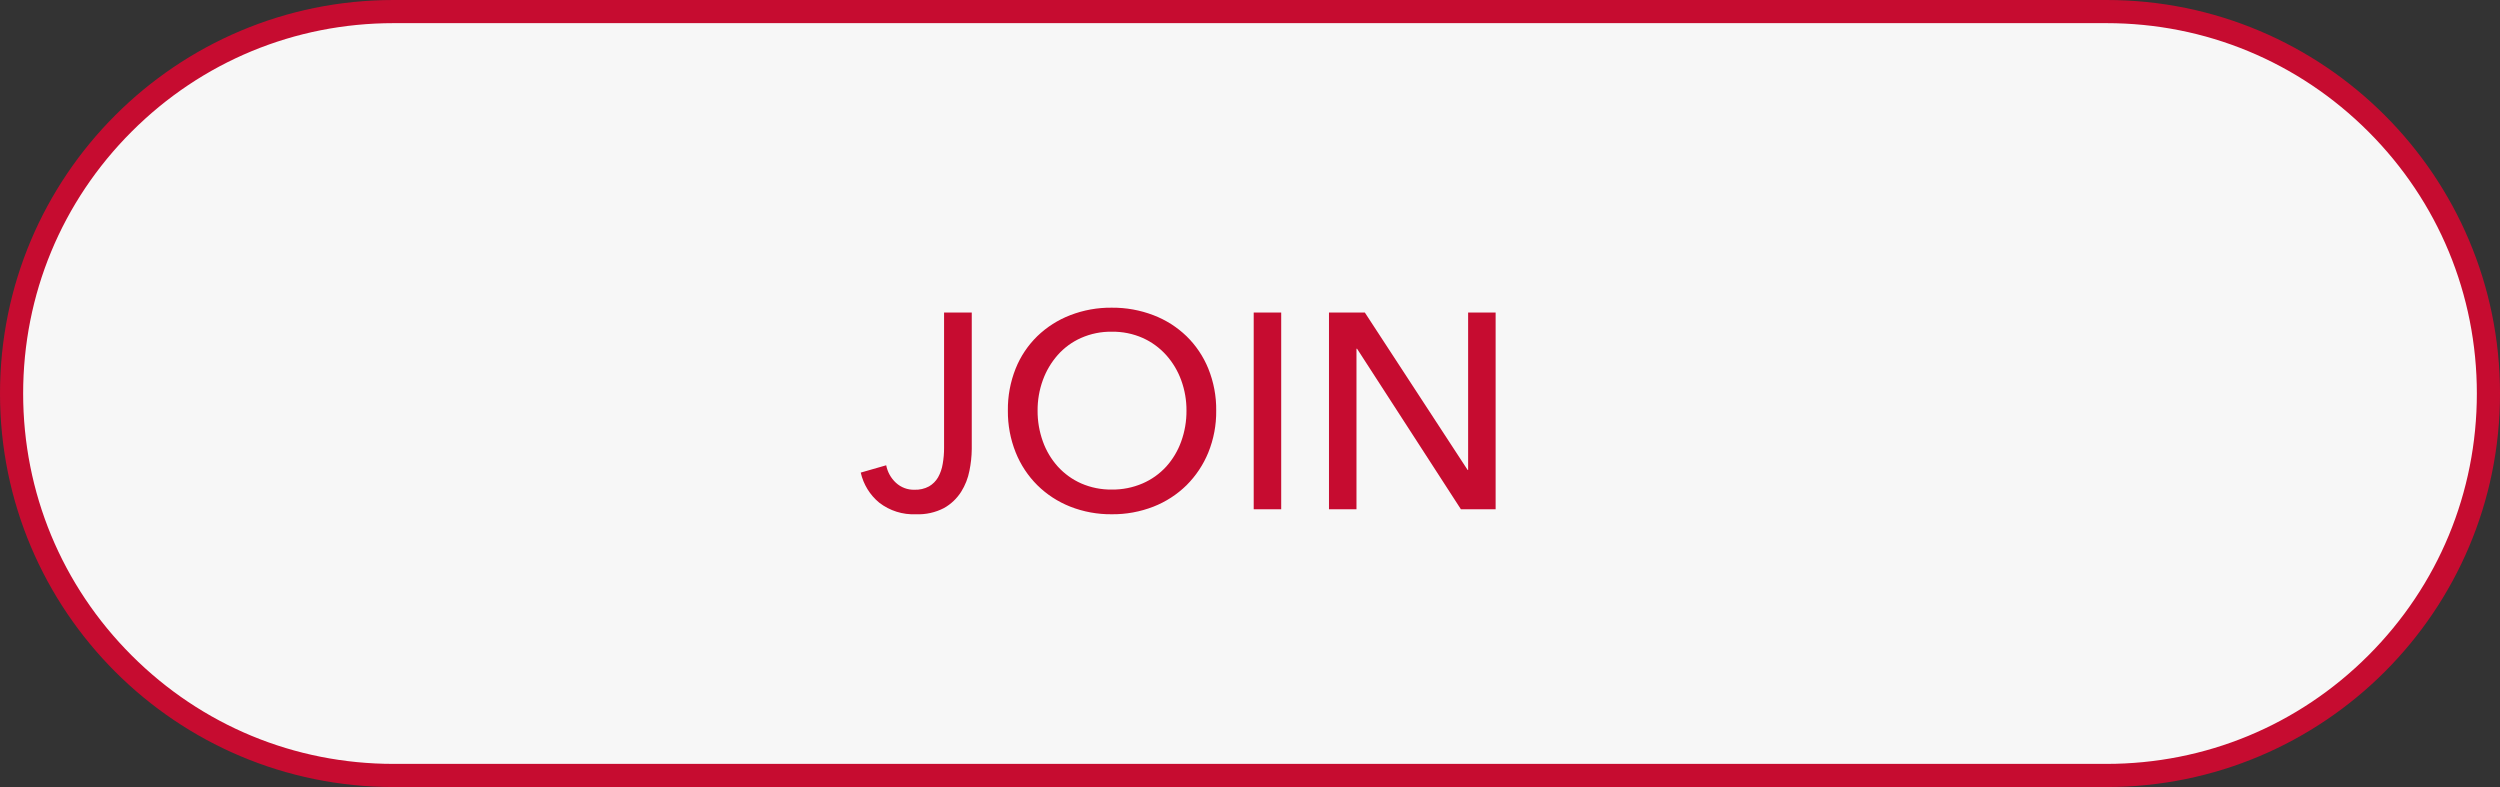 <?xml version="1.0" encoding="utf-8"?>
<!-- Generator: Adobe Illustrator 16.0.0, SVG Export Plug-In . SVG Version: 6.00 Build 0)  -->
<!DOCTYPE svg PUBLIC "-//W3C//DTD SVG 1.1//EN" "http://www.w3.org/Graphics/SVG/1.1/DTD/svg11.dtd">
<svg version="1.1" id="Layer_1" xmlns="http://www.w3.org/2000/svg" xmlns:xlink="http://www.w3.org/1999/xlink" x="0px" y="0px"
	 width="108px" height="34px" viewBox="0 0 108 34" enable-background="new 0 0 108 34" xml:space="preserve">
<rect x="0" y="0" width="108" height="34" fill="#333333" stroke="none"/>
<g id="icon_join" transform="translate(-366 93)">
	<g id="패스_5432" transform="translate(366 -93)">
		<path fill="#F7F7F7" d="M91,33.5H17c-4.407,0-8.551-1.717-11.667-4.832C2.216,25.551,0.5,21.407,0.5,17S2.216,8.449,5.333,5.333
			C8.449,2.216,12.593,0.5,17,0.5h74c4.407,0,8.551,1.716,11.668,4.833c3.115,3.117,4.832,7.26,4.832,11.667
			s-1.717,8.551-4.832,11.668C99.551,31.783,95.407,33.5,91,33.5z"/>
		<path fill="#C60C30" d="M17,1C12.726,1,8.708,2.665,5.687,5.686C2.664,8.708,1,12.726,1,17c0,4.273,1.664,8.291,4.687,11.314
			C8.708,31.336,12.726,33,17,33h74c4.273,0,8.291-1.664,11.313-4.686C105.336,25.291,107,21.273,107,17
			c0-4.274-1.664-8.292-4.687-11.314C99.291,2.665,95.273,1,91,1H17 M17,0h74c9.389,0,17,7.611,17,17s-7.611,17-17,17H17
			C7.611,34,0,26.389,0,17S7.611,0,17,0z"/>
	</g>
	<path id="패스_5433" fill="#C60C30" d="M404.284-72.9c0.056,0.291,0.203,0.555,0.42,0.756c0.218,0.201,0.504,0.309,0.8,0.301
		c0.219,0.008,0.437-0.041,0.63-0.145c0.162-0.094,0.296-0.229,0.39-0.39c0.1-0.179,0.167-0.374,0.2-0.576
		c0.041-0.231,0.061-0.466,0.06-0.7V-79.5h1.196v5.9c-0.003,0.314-0.037,0.627-0.1,0.936c-0.062,0.324-0.184,0.633-0.36,0.912
		c-0.185,0.29-0.438,0.531-0.738,0.699c-0.375,0.195-0.793,0.287-1.214,0.269c-0.57,0.026-1.132-0.151-1.584-0.5
		c-0.404-0.332-0.685-0.79-0.8-1.3L404.284-72.9z M418.54-75.26c0.008,0.618-0.108,1.232-0.34,1.806
		c-0.216,0.53-0.537,1.012-0.942,1.416c-0.408,0.401-0.894,0.716-1.428,0.925c-0.573,0.223-1.185,0.336-1.8,0.329
		c-0.613,0.007-1.223-0.105-1.794-0.329c-0.531-0.21-1.015-0.523-1.422-0.925c-0.405-0.403-0.724-0.886-0.936-1.416
		c-0.229-0.574-0.344-1.188-0.338-1.806c-0.008-0.623,0.106-1.24,0.336-1.818c0.211-0.526,0.53-1.003,0.936-1.4
		c0.409-0.394,0.893-0.702,1.422-0.906c0.572-0.221,1.181-0.331,1.794-0.324c0.615-0.006,1.226,0.104,1.8,0.324
		c0.532,0.203,1.018,0.511,1.428,0.906c0.407,0.397,0.728,0.874,0.942,1.4C418.432-76.5,418.548-75.883,418.54-75.26z
		 M417.256-75.26c0.003-0.448-0.074-0.893-0.228-1.314c-0.145-0.4-0.365-0.769-0.648-1.086c-0.283-0.314-0.628-0.567-1.014-0.74
		c-0.421-0.186-0.878-0.277-1.338-0.27c-0.457-0.007-0.91,0.085-1.328,0.27c-0.385,0.171-0.729,0.423-1.008,0.738
		c-0.28,0.319-0.498,0.687-0.642,1.086c-0.153,0.422-0.229,0.868-0.226,1.316c-0.003,0.453,0.074,0.904,0.228,1.332
		c0.143,0.4,0.363,0.77,0.648,1.086c0.282,0.309,0.625,0.557,1.008,0.726c0.416,0.181,0.866,0.271,1.32,0.265
		c0.458,0.006,0.912-0.084,1.332-0.265c0.388-0.167,0.735-0.415,1.02-0.726c0.285-0.316,0.505-0.686,0.648-1.086
		C417.182-74.355,417.259-74.807,417.256-75.26z M421.348-71h-1.188v-8.5h1.188V-71z M429.4-72.7h0.023v-6.8h1.188v8.5h-1.5
		l-4.487-6.936H424.6V-71h-1.188v-8.5h1.548L429.4-72.7z"/>
</g>
</svg>
